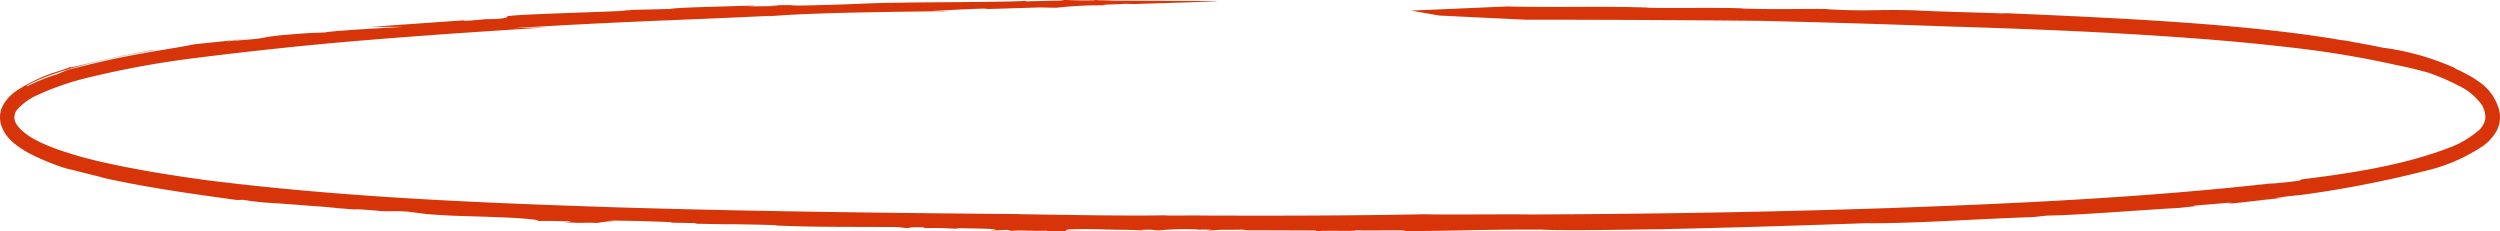 <svg xmlns="http://www.w3.org/2000/svg" width="335.911" height="31.095" viewBox="0 0 335.911 31.095">
  <path d="M73.556,4l-4.67.11c14.957-.921,21.952-1.044,34.766-1.666l-.71.061c1.87-.02,2.908-.465,23.546-.667l0,.017c.715-.024.71-.055,2.14-.055l-3.568.009c2.134-.1,4-.232,6.848-.322a3.794,3.794,0,0,1,.873.05l6.984-.215,2.144.046a52.907,52.907,0,0,1,6.87-.324c-2.156-.094,2.833-.158,2.125-.215l1.473.035c3.4-.1,9.793-.29,11.374-.4,0,0-12.953-.05-16.88-.066,4.785-.079,1.261-.05.316-.075l-.316.046C144,.406,144,.314,142.571.325c0,0,.042.015.083.024l.184-.018c.134.013.055.028-.1.04.035.018-.1.039-.877.051l.149-.013-4.164.1-.02-.077c-2.12.2-14.282.173-17.136.263-2.868-.009-6.418.226-10,.3-5.7.173-2.855-.013-5.717.022-3.577.085.726.063-.708.121L99.986,1.2c2.487-.107,1.136-.1.678-.114-3.7.127-9.543.23-10.676.438-5,.149-5.011.09-7.151.186l1.342-.024a7.393,7.393,0,0,1,.814.006c-2,.026-.956.063-.136.039-3.048.189-15.843.529-16.476.756l0-.031c-.7.169.445.222-1.68.423L65.278,2.9l-2.136.191c-1.436.05-.734-.029-.734-.044-3.566.25-8.354.588-12.562.884l4.493,0c-3.563.176-9.99.568-10.688.754l-2.145.083c-7.142.491-4.96.607-7.806.847l-3.583.3,3.552-.425L25.841,6.3l-.029.007a3.071,3.071,0,0,1,.349-.029l-.5.072c-.421.125-2.265.425-4.756.835-3.535.62-6.291,1.109-11.876,2.548L7.7,10.291A26.156,26.156,0,0,0,3.637,11.92l-.05-.09C7.446,9.661,15.261,7.979,20.6,7.089l.088-.063c-3.173.528-6.752,1.311-8.824,1.829-1.015.222-3.616.866-1.767.263-.634.219-1.27.428-1.9.673A21.424,21.424,0,0,0,2.2,12.536,5.672,5.672,0,0,0,.388,14.5a3.473,3.473,0,0,0-.232,2.629c.555,1.7,1.9,2.7,3.456,3.625a30.591,30.591,0,0,0,6.33,2.511l-.93-.324c2.164.623,4.342,1.085,4.931,1.294,6.6,1.465,13.508,2.344,17.829,2.958l.961-.017a31.02,31.02,0,0,0,4.21.443l3.019.221c1.928.175,3.116.2,5.307.441l.013,0,.414.046-.024-.013c4.364.37-.035-.1,4.962.313,1.6.195,1.785-.039,4.221.142l2.44.316c4.414.342,5.179.215,11.584.506,3.072.2,4.554.4,2.509.449,2.809-.046,1.28-.048,5,.017.57.088.173.086-.651.114,3.3.2,2.039.015,4.528.108a15.369,15.369,0,0,1,2.375-.25l-.961-.07c2.636.02,5.513.079,8.576.224l-.118.059L93.4,30.3l.2.086,4.655.086-.636-.037c1.092.017,4.682.068,6.734.149l-.075.042c5.787.25,10.565.149,17.347.221l-.892.079c2.309.118.634-.129,3.386-.051l.138.112a36,36,0,0,1,4.8.138l-.779-.153,3.145.061c3.464.079,2.123.2,1.616.274l2.361-.094.46.131c1.724-.136,1.723.039,4.745-.02.248.05-.517.074.509.1l4.982-.151-3,.063.366-.184c3.131-.125,4.239.044,6.473,0l-1.539.048c3.647-.029,3.84.051,5.9.1-.638-.037-1.614-.092-.138-.112,1.083-.006.588.068,1.612.092A35.264,35.264,0,0,1,161,31.159a.571.571,0,0,1-.235.044c.6-.018.919-.05,1.973-.018l-.621.138,2.028-.129c1.351.039,3.324-.059,3.145.035l-.768.026,10.242.033.142.11c1.013-.153,5.578.05,5.241-.142,1.932.1,7.607-.1,6.471.121,6.727-.013,10.361-.237,18.54-.2,2.916.156,10.9.009,16.147-.055,10.262-.241,16.893-.443,27.379-.807,6.315.072,15.727-.623,22.518-.825l1.853-.2c4.519-.072,11.391-.675,17.724-1.028l2.715-.289a3.258,3.258,0,0,1-.868-.017c1.809-.1,5.453-.5,5.2-.353l-.458.057c-.252.165,5.467-.6,7.488-.752l-1.118-.006,3.412-.4-.91.142a149.569,149.569,0,0,0,17.915-3.43,23.1,23.1,0,0,0,7.655-3.407,6.333,6.333,0,0,0,1.644-1.9,4,4,0,0,0,.349-2.78,6.734,6.734,0,0,0-3.414-4.234c.855.515.252.063-.616-.425l-1.335-.693a3.063,3.063,0,0,1-.732-.377,34.975,34.975,0,0,0-9.2-2.622.668.668,0,0,1-.2-.011c-1.656-.368-3.326-.649-4.991-.947,3.024.285-3.636-.4-.86-.136-13.062-2.2-30.269-2.962-45.495-3.609l.665.077c-3.862-.158-8.672-.243-11.6-.4s-6.418-.028-7.556-.042c-3.215.017-6.135-.215-4.756-.18-3.438-.039-6.671.092-11.437-.051-.814-.1-4.068-.1-7.135-.09s-5.947.024-6.019-.077l-.051.017c-6.105-.189-11.869.015-18.445-.129l.349-.026-13.385.577,3.811.664,11.6.561q15.713,0,31.424.149,12.536.287,25.063.746c10.161.307,20.322.693,30.449,1.4,5.063.349,10.12.77,15.15,1.355a132.206,132.206,0,0,1,14.924,2.445c1.41.27,2.792.614,4.166.985a28.506,28.506,0,0,1,4.107,1.752,8,8,0,0,1,3.258,2.719,7.156,7.156,0,0,1,.333.87,3.8,3.8,0,0,1,.064.879,2.674,2.674,0,0,1-.884,1.563,13.041,13.041,0,0,1-4.085,2.379c-6.315,2.4-13.394,3.418-19.744,4.217l-.246.162c-3.6.463-3.368.335-4.26.421-16.792,1.859-33.975,2.664-50.721,3.259-16.751.566-33.095.809-48.339.866-2.941-.053-11.882.051-14.189-.031-9.9.2-20.4.21-30.313.175l.375-.013-4.669.015c-.2-.011-.222-.028-.074-.037-5.269.1-13.569-.051-20.018-.149l.375-.011c-18.816-.158-36.959-.375-55.047-.93C64.02,27.554,45.94,26.829,27.484,24.5c-4.278-.6-8.721-1.285-13.2-2.276a54.678,54.678,0,0,1-6.646-1.862c-2.094-.77-4.4-1.807-5.4-3.315A1.646,1.646,0,0,1,2.4,14.955a7.881,7.881,0,0,1,2.583-1.84,36.463,36.463,0,0,1,6.782-2.344A125.578,125.578,0,0,1,26.333,8.109C28.135,7.878,39,6.517,49.925,5.662,60.843,4.758,71.782,4.133,73.556,4" transform="translate(0 -0.324)" fill="#d73509"/>
</svg>
